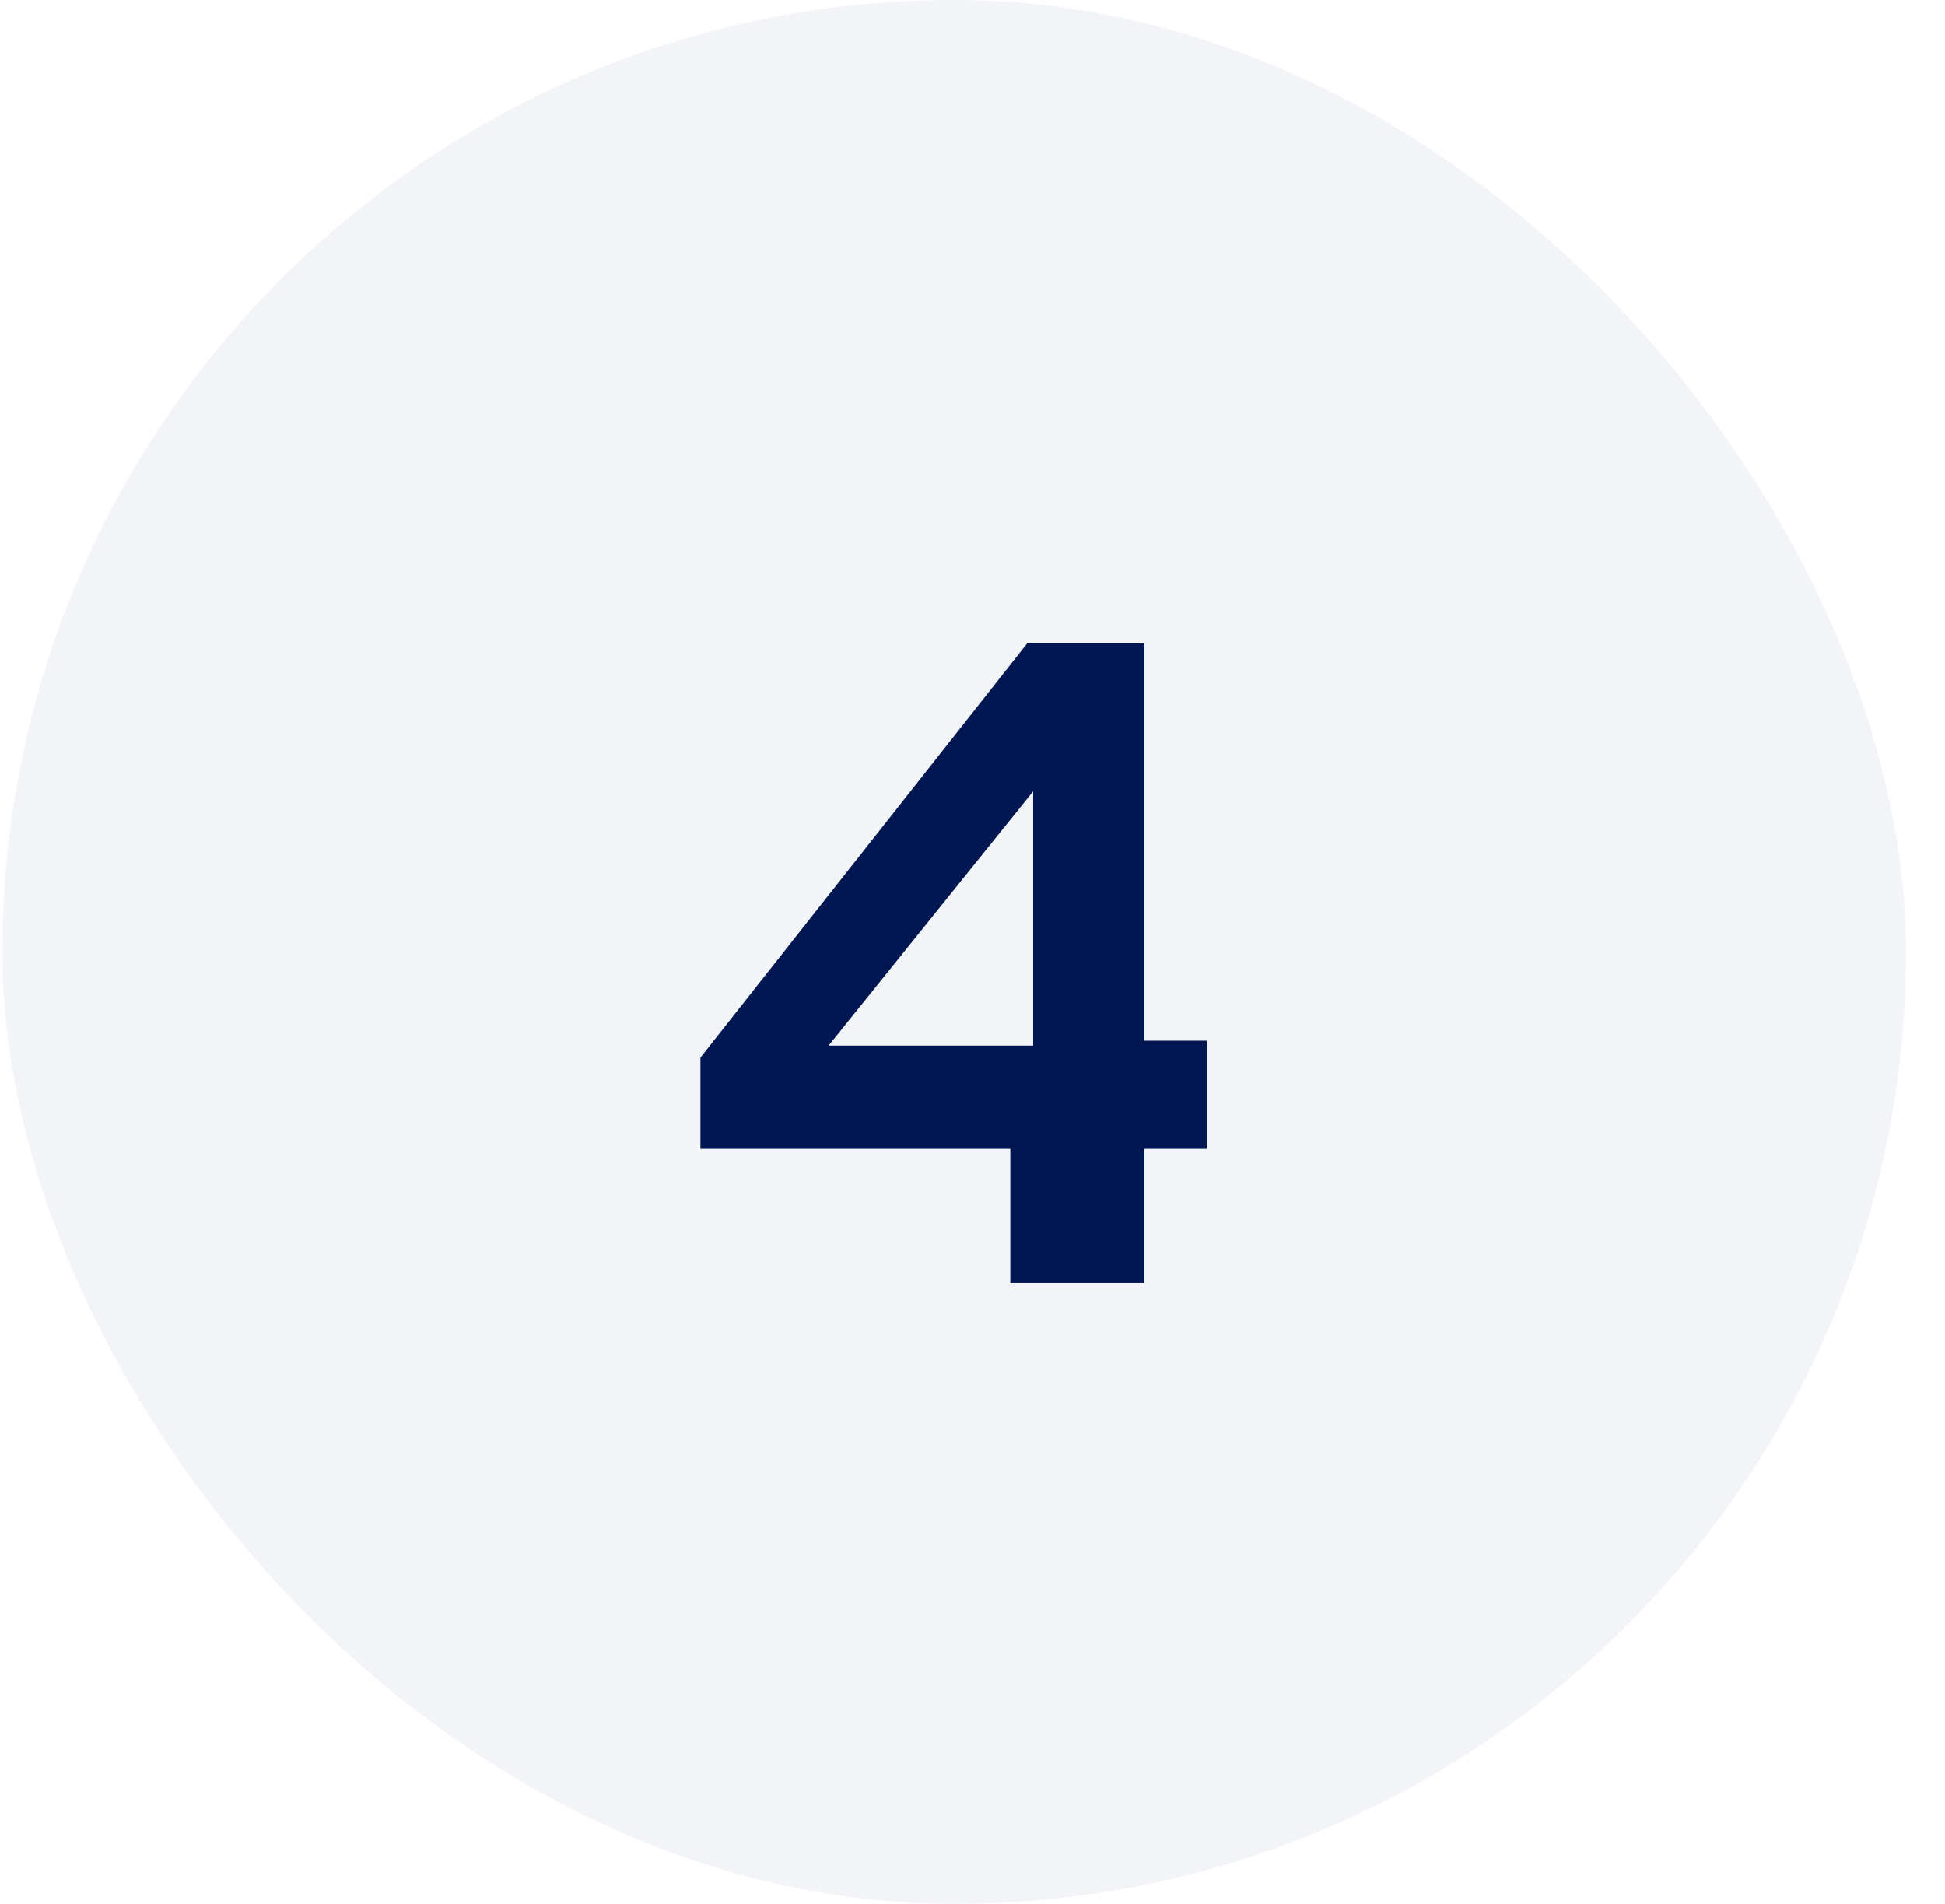 <svg width="47" height="46" viewBox="0 0 47 46" fill="none" xmlns="http://www.w3.org/2000/svg">
<rect x="0.057" width="46" height="46" rx="23" fill="#001751" fill-opacity="0.05"/>
<path d="M24.414 31V27.76H16.926V25.552L24.822 15.544H27.654V25.144H29.166V27.76H27.654V31H24.414ZM20.022 25.264H24.966V19.12L20.022 25.264Z" fill="#001751"/>
</svg>
